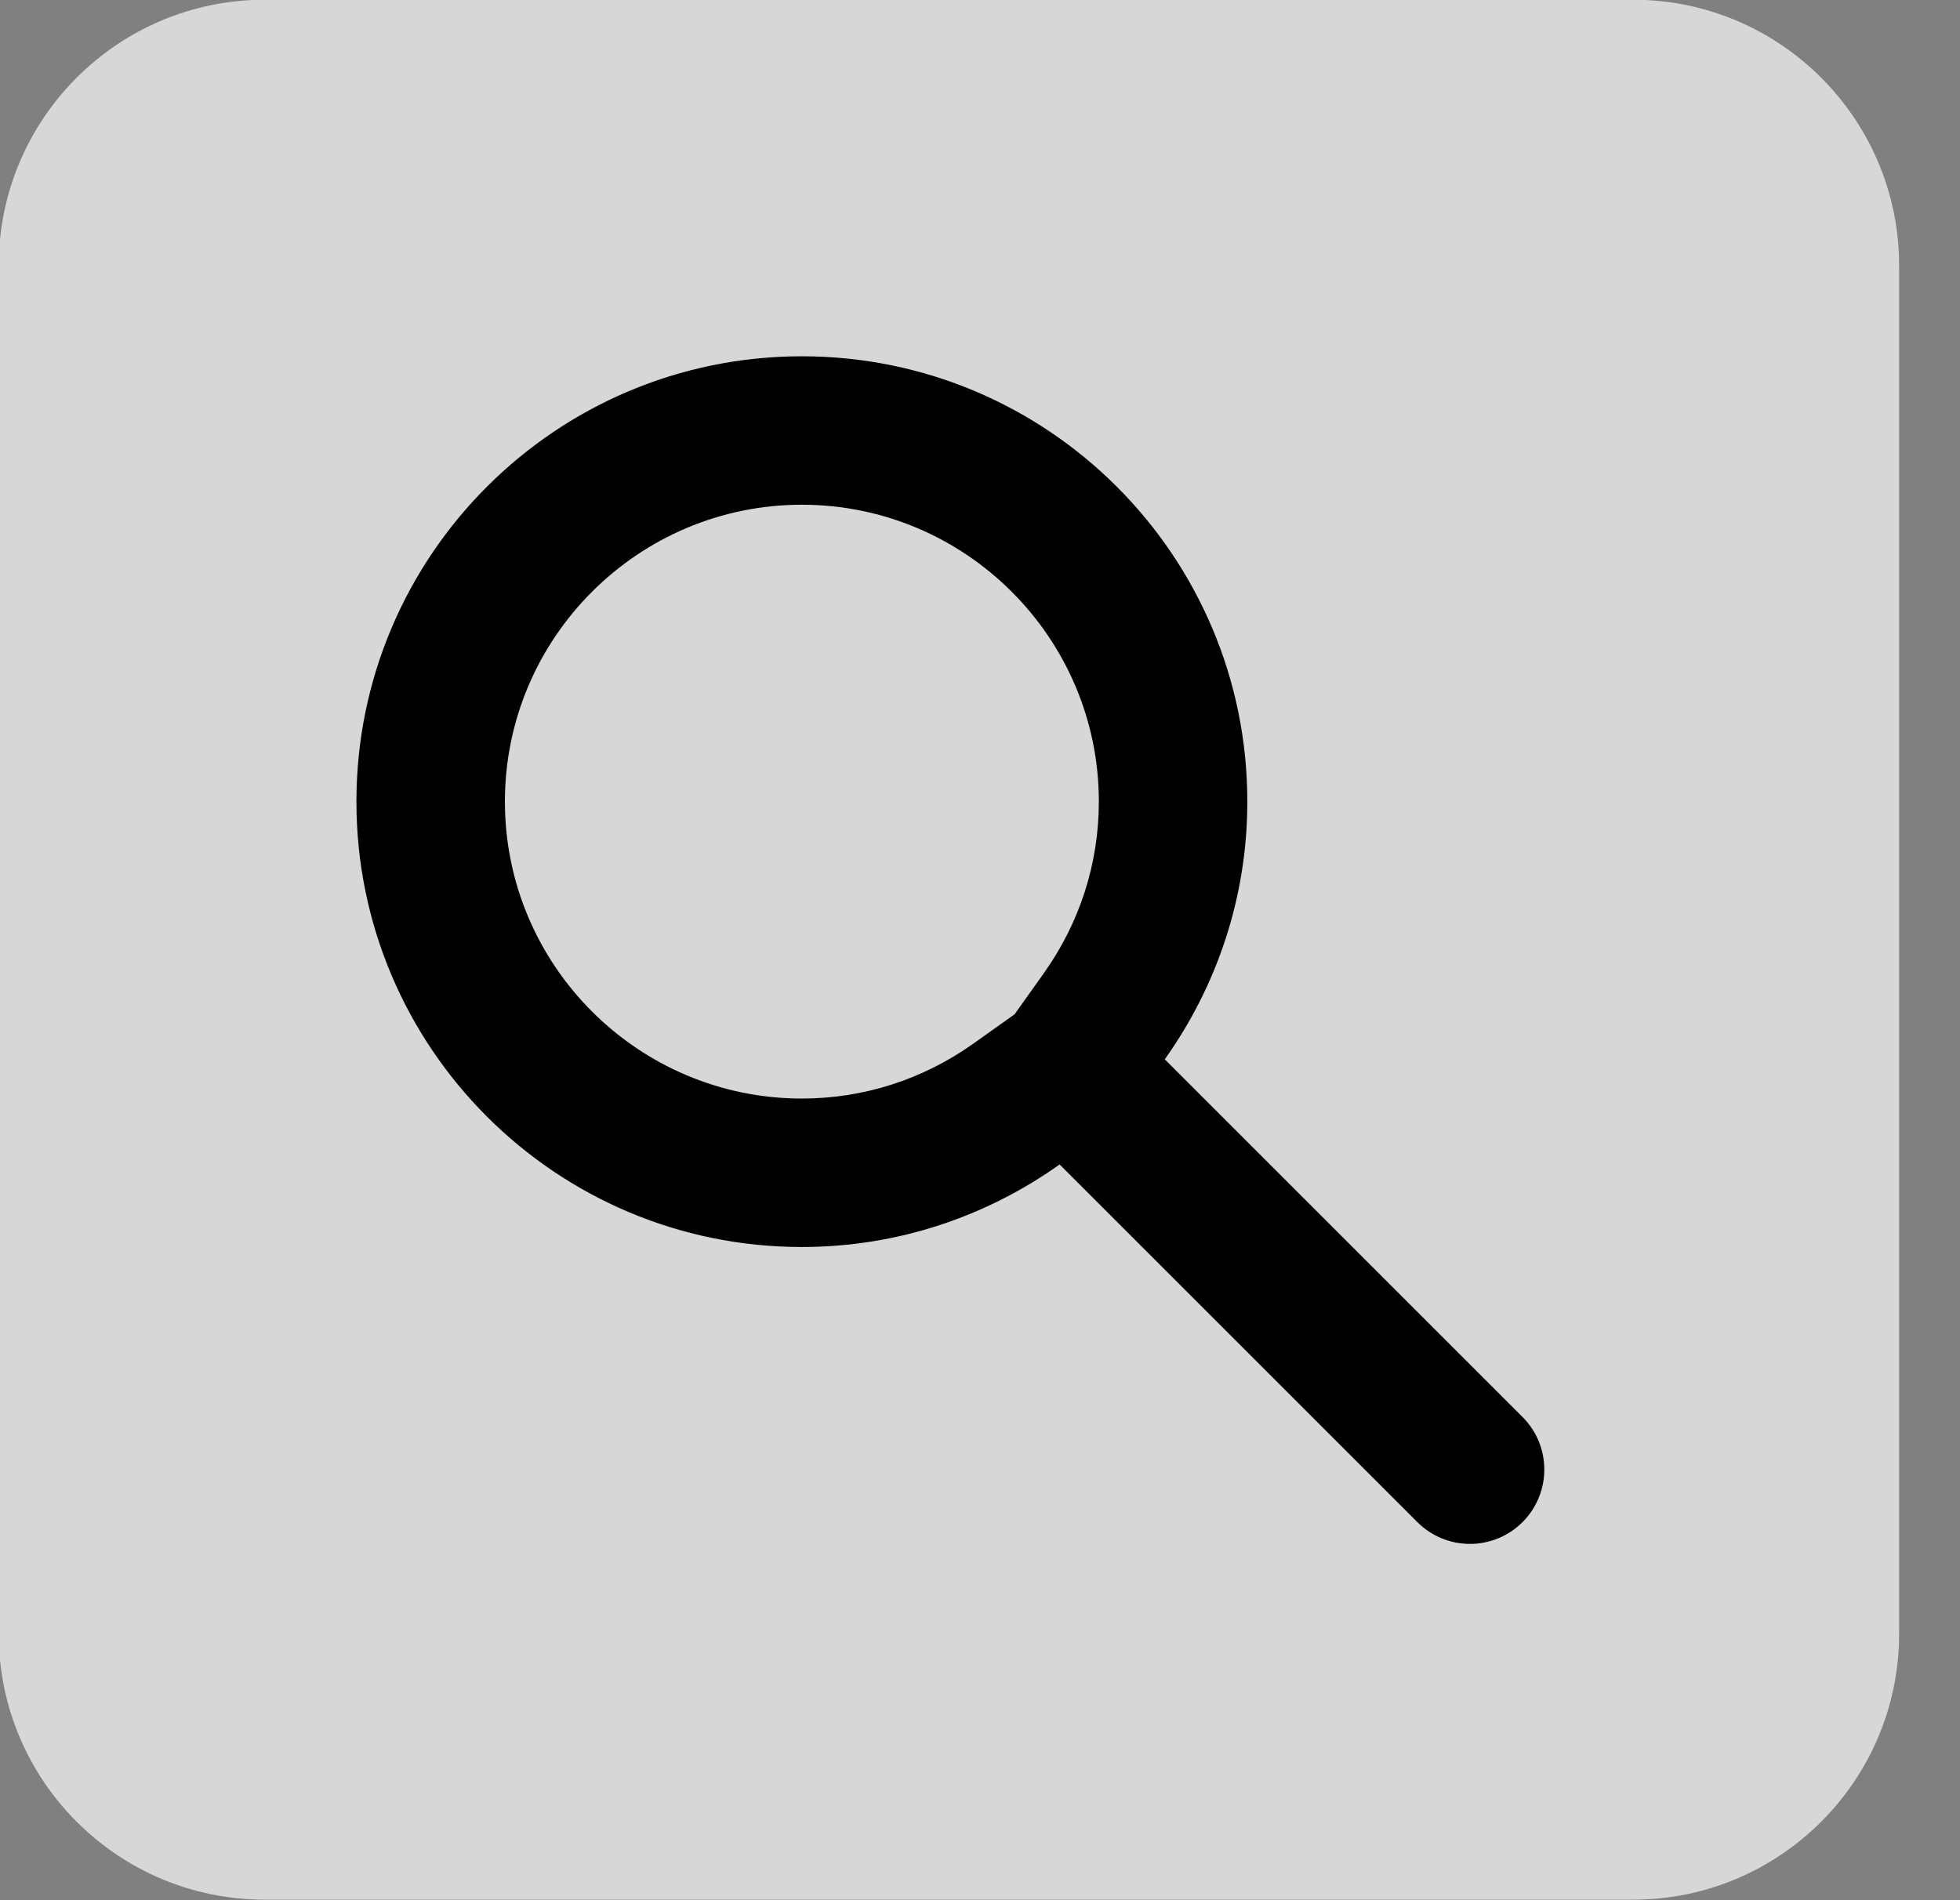 <?xml version="1.0" encoding="UTF-8" standalone="no"?>
<!DOCTYPE svg PUBLIC "-//W3C//DTD SVG 1.1//EN" "http://www.w3.org/Graphics/SVG/1.1/DTD/svg11.dtd">
<svg width="100%" height="100%" viewBox="0 0 33 32" version="1.1" xmlns="http://www.w3.org/2000/svg" xmlns:xlink="http://www.w3.org/1999/xlink" xml:space="preserve" xmlns:serif="http://www.serif.com/" style="fill-rule:evenodd;clip-rule:evenodd;stroke-linejoin:round;stroke-miterlimit:1.414;">
    <rect x="0" y="0" width="33" height="32" fill="#808080" stroke="none"/>
    <g transform="matrix(1,0,0,1,-0,-5.54e-05)">
        <g id="menu" transform="matrix(1,0,0,1,-148,-40)">
            <g transform="matrix(1.008,0,0,1.008,-36.153,-0.521)">
                <path d="M214.413,44.639C214.413,42.186 212.421,40.195 209.969,40.195L187.114,40.195C184.661,40.195 182.67,42.186 182.67,44.639L182.67,67.493C182.67,69.946 184.661,71.937 187.114,71.937L209.969,71.937C212.421,71.937 214.413,69.946 214.413,67.493L214.413,44.639Z" style="fill:rgb(244,244,244);fill-opacity:0.749;"/>
            </g>
            <g transform="matrix(0.625,0,0,0.625,161.501,66)">
                <path d="M0,-32C-6.627,-32 -12,-26.627 -12,-20C-12,-13.373 -6.627,-8 0,-8C2.59,-8 4.982,-8.829 6.943,-10.224L16.58,-0.587C16.971,-0.196 17.484,0 17.997,0C18.509,0 19.022,-0.196 19.413,-0.587C20.196,-1.369 20.196,-2.638 19.413,-3.42L9.776,-13.057C11.171,-15.018 12,-17.41 12,-20C12,-26.627 6.627,-32 0,-32M0,-28C4.411,-28 8,-24.411 8,-20C8,-18.339 7.487,-16.74 6.517,-15.376L5.73,-14.27L4.624,-13.483C3.26,-12.513 1.661,-12 0,-12C-4.411,-12 -8,-15.589 -8,-20C-8,-24.411 -4.411,-28 0,-28" style="fill-rule:nonzero;"/>
            </g>
        </g>
    </g>
</svg>
